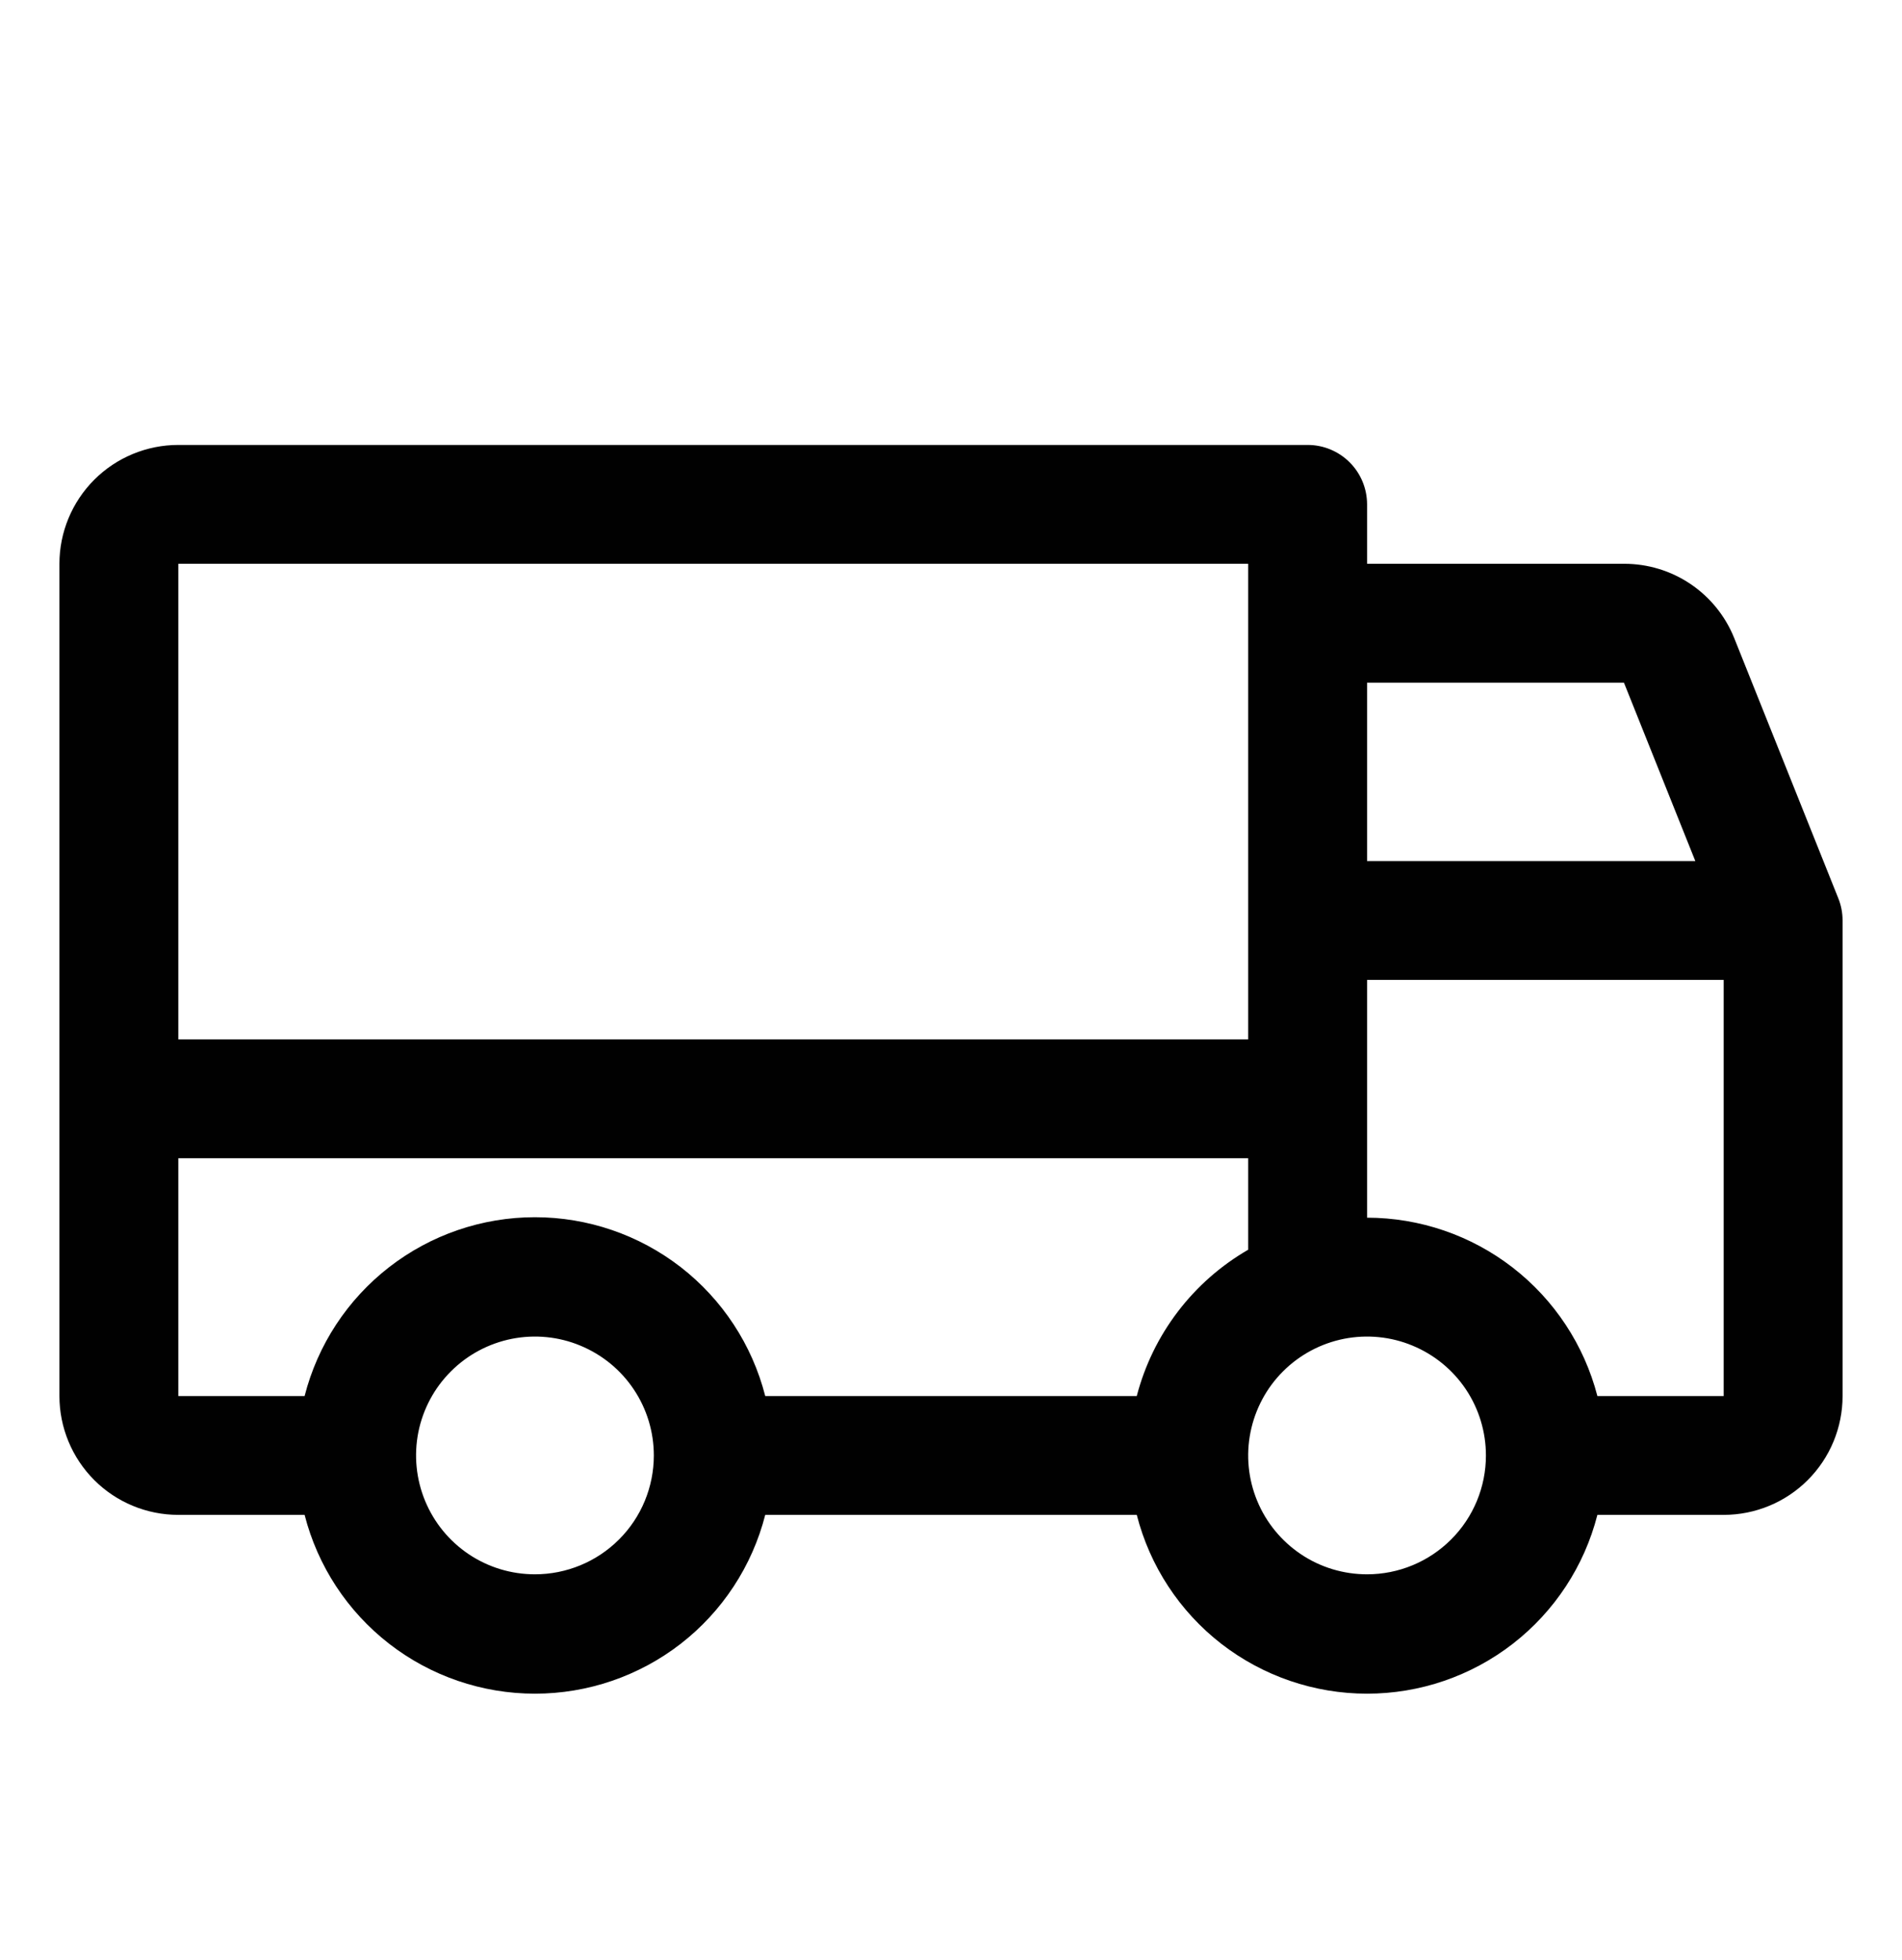 <svg xmlns="http://www.w3.org/2000/svg" width="33" height="34" viewBox="0 0 33 34" fill="none">
  <path d="M31.894 15.582L30.089 11.07C29.936 10.689 29.672 10.362 29.331 10.132C28.99 9.902 28.588 9.78 28.176 9.781H23.719V8.75C23.719 8.476 23.61 8.214 23.417 8.021C23.223 7.827 22.961 7.719 22.688 7.719H3.094C2.547 7.719 2.022 7.936 1.635 8.323C1.249 8.71 1.031 9.234 1.031 9.781V24.219C1.031 24.766 1.249 25.29 1.635 25.677C2.022 26.064 2.547 26.281 3.094 26.281H5.285C5.512 27.169 6.028 27.955 6.752 28.517C7.475 29.078 8.365 29.383 9.281 29.383C10.197 29.383 11.087 29.078 11.811 28.517C12.534 27.955 13.05 27.169 13.277 26.281H19.723C19.95 27.169 20.466 27.955 21.189 28.517C21.913 29.078 22.803 29.383 23.719 29.383C24.635 29.383 25.525 29.078 26.248 28.517C26.972 27.955 27.488 27.169 27.715 26.281H29.906C30.453 26.281 30.978 26.064 31.365 25.677C31.752 25.29 31.969 24.766 31.969 24.219V15.969C31.969 15.836 31.944 15.705 31.894 15.582ZM23.719 11.844H28.176L29.414 14.938H23.719V11.844ZM3.094 9.781H21.656V18.031H3.094V9.781ZM9.281 27.312C8.873 27.312 8.475 27.192 8.135 26.965C7.796 26.738 7.532 26.416 7.376 26.039C7.22 25.662 7.179 25.248 7.258 24.848C7.338 24.448 7.534 24.08 7.823 23.792C8.111 23.503 8.479 23.307 8.879 23.227C9.279 23.148 9.694 23.188 10.07 23.345C10.447 23.501 10.77 23.765 10.996 24.104C11.223 24.443 11.344 24.842 11.344 25.25C11.344 25.797 11.127 26.322 10.74 26.708C10.353 27.095 9.828 27.312 9.281 27.312ZM19.723 24.219H13.277C13.05 23.331 12.534 22.545 11.811 21.983C11.087 21.422 10.197 21.117 9.281 21.117C8.365 21.117 7.475 21.422 6.752 21.983C6.028 22.545 5.512 23.331 5.285 24.219H3.094V20.094H21.656V21.681C21.182 21.955 20.767 22.32 20.435 22.756C20.103 23.192 19.861 23.689 19.723 24.219ZM23.719 27.312C23.311 27.312 22.912 27.192 22.573 26.965C22.234 26.738 21.969 26.416 21.813 26.039C21.657 25.662 21.616 25.248 21.696 24.848C21.776 24.448 21.972 24.08 22.26 23.792C22.549 23.503 22.916 23.307 23.316 23.227C23.716 23.148 24.131 23.188 24.508 23.345C24.885 23.501 25.207 23.765 25.434 24.104C25.66 24.443 25.781 24.842 25.781 25.25C25.781 25.797 25.564 26.322 25.177 26.708C24.79 27.095 24.266 27.312 23.719 27.312ZM29.906 24.219H27.715C27.485 23.334 26.968 22.55 26.245 21.99C25.522 21.43 24.633 21.126 23.719 21.125V17H29.906V24.219Z" fill="#010101"/>
</svg>